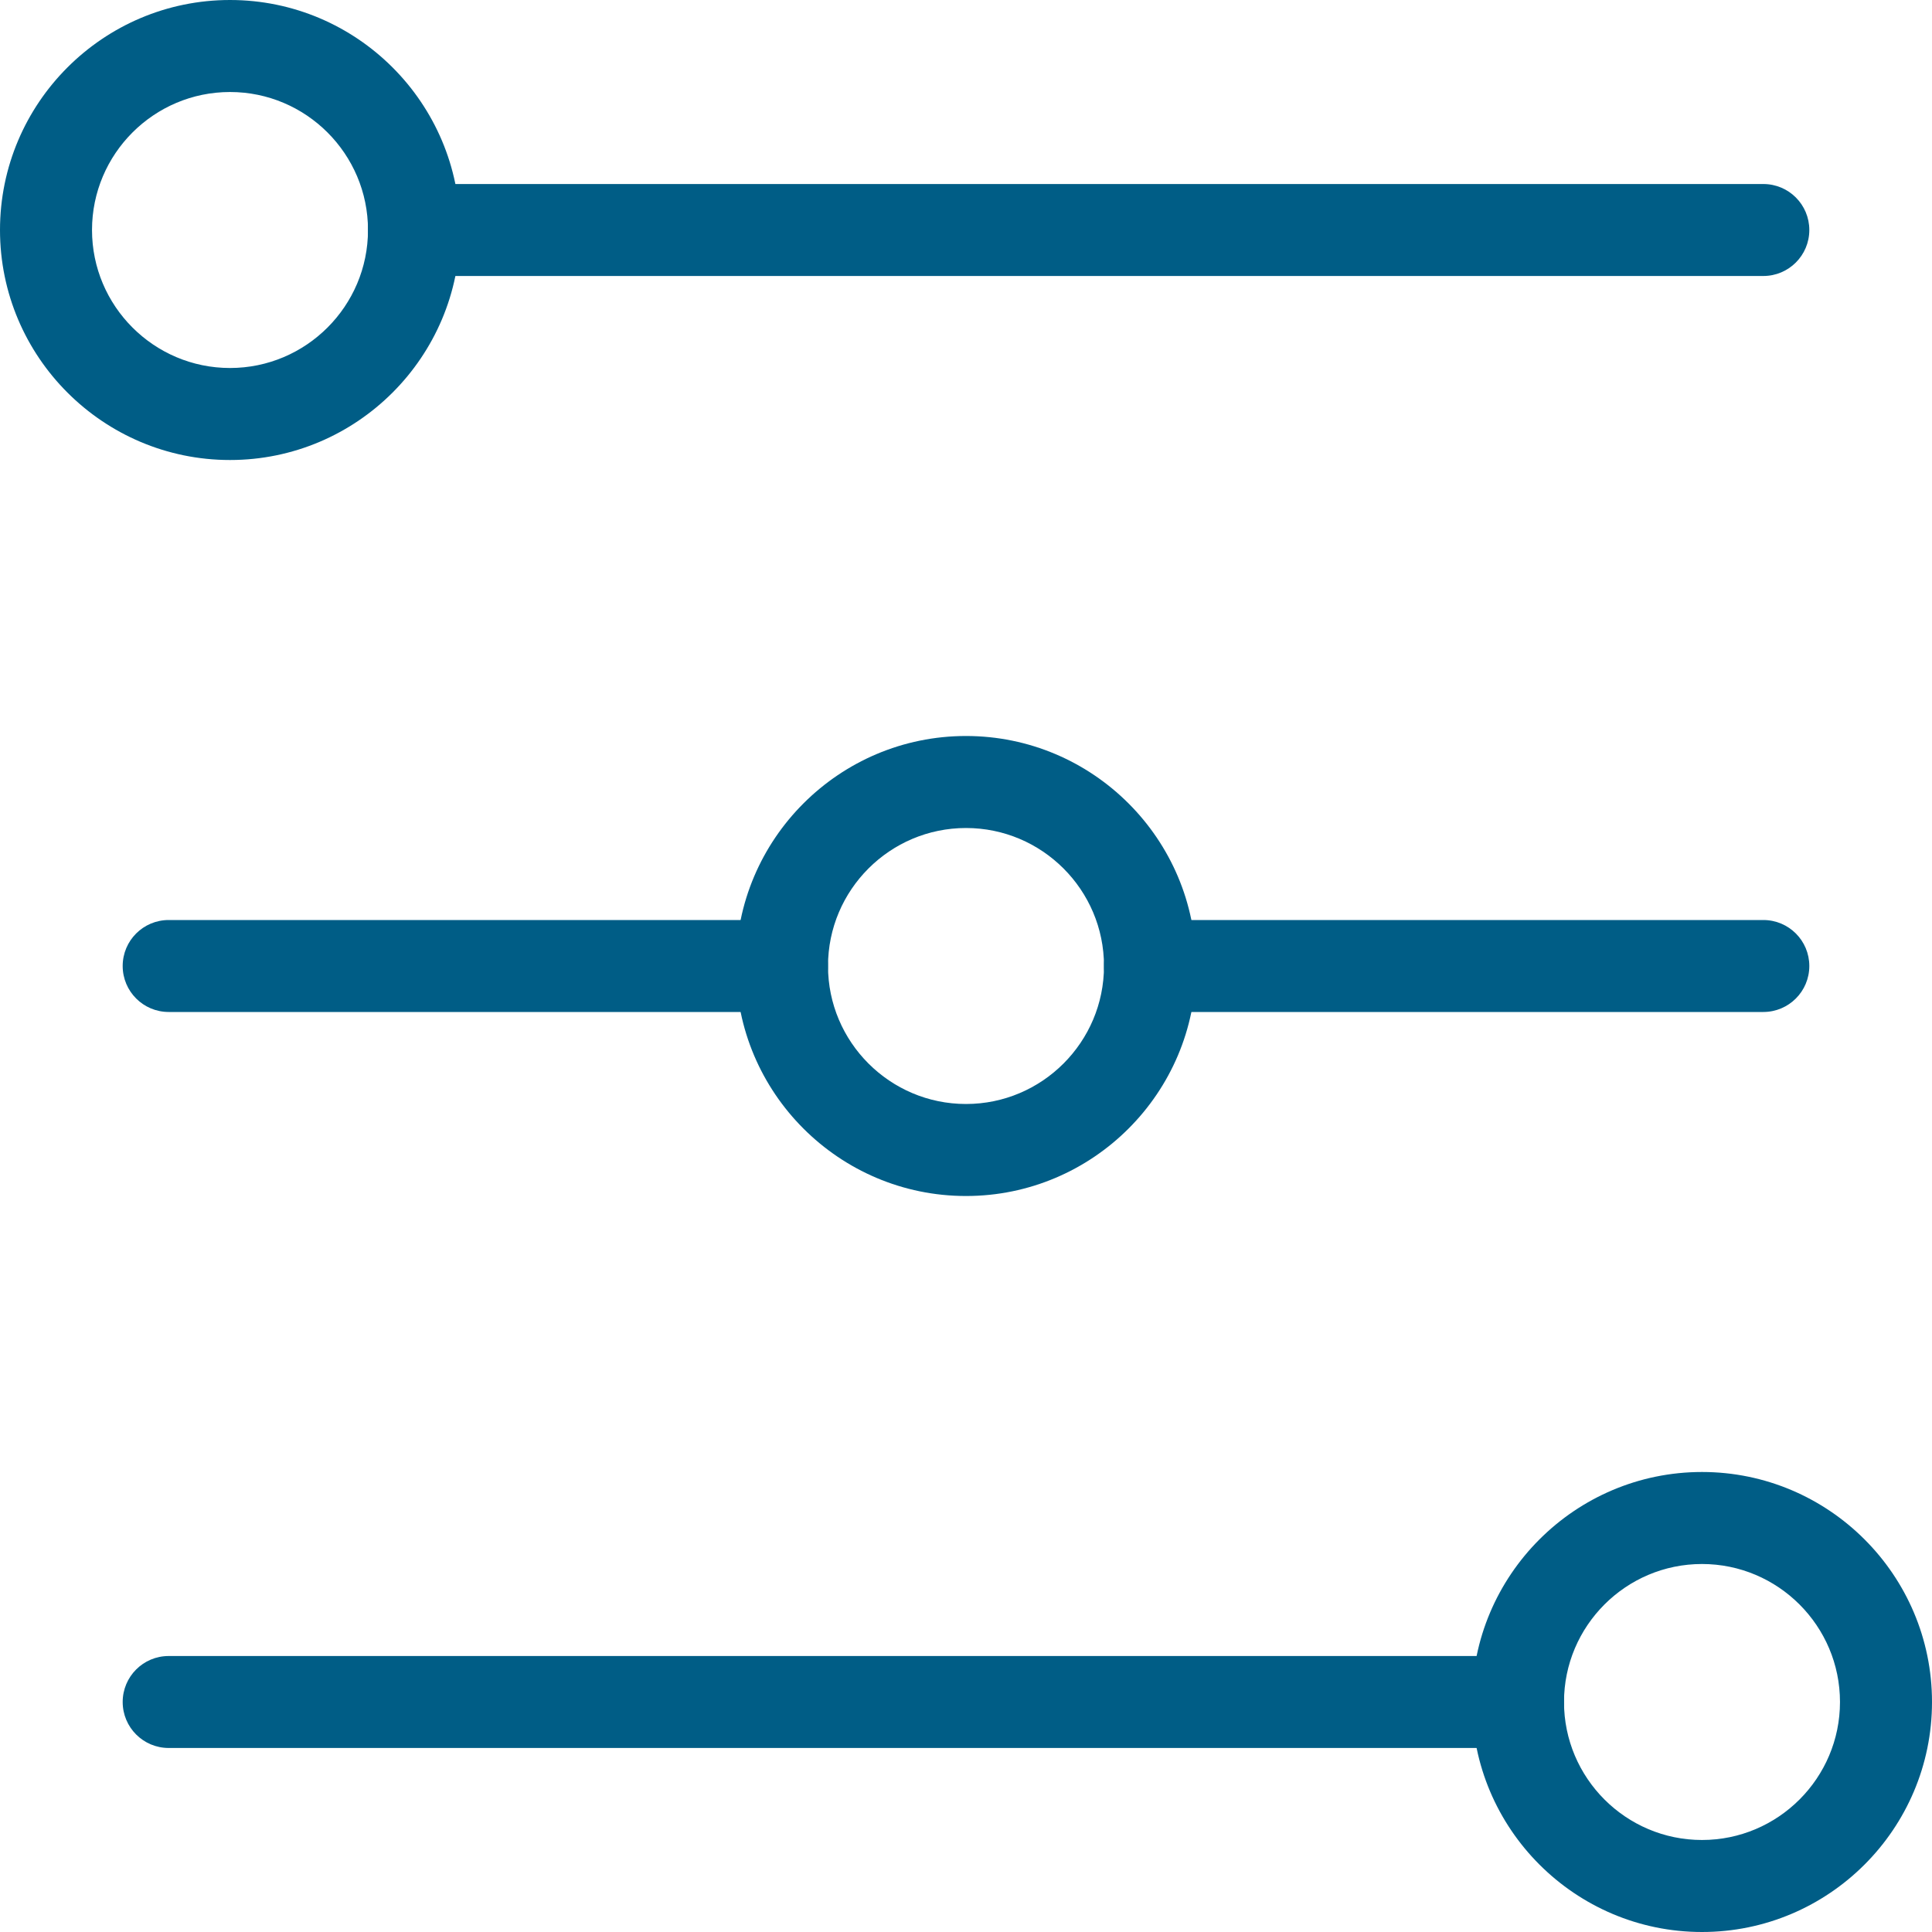 <?xml version="1.0" encoding="UTF-8"?>
<svg version="1.1" viewBox="0 0 40 40" xmlns="http://www.w3.org/2000/svg">
<title>Group 9</title>
<desc>Created with Sketch.</desc>
<g fill="none" fill-rule="evenodd">
<g transform="translate(-902 -2593)" fill="#005d86">
<g transform="translate(902 2593)">
<path d="m36.508 5.714h-27.937c-0.526 0-0.952-0.426-0.952-0.952 0-0.526 0.426-0.952 0.952-0.952h27.937c0.526 0 0.952 0.426 0.952 0.952 0 0.526-0.427 0.952-0.952 0.952m-20.318 15.238h-12.698c-0.526 0-0.952-0.427-0.952-0.952 0-0.526 0.426-0.952 0.952-0.952h12.698c0.526 0 0.952 0.426 0.952 0.952 0 0.526-0.426 0.952-0.952 0.952m20.318 0h-12.699c-0.526 0-0.952-0.427-0.952-0.952 0-0.526 0.427-0.952 0.952-0.952h12.699c0.526 0 0.952 0.426 0.952 0.952 0 0.526-0.427 0.952-0.952 0.952m-5.079 15.238h-27.937c-0.526 0-0.952-0.427-0.952-0.952 0-0.526 0.426-0.952 0.952-0.952h27.937c0.526 0 0.952 0.427 0.952 0.952 0 0.526-0.427 0.952-0.952 0.952"/>
<path d="m4.762 1.905c-1.575 0-2.857 1.282-2.857 2.857 0 1.575 1.282 2.857 2.857 2.857 1.575 0 2.857-1.282 2.857-2.857 0-1.575-1.282-2.857-2.857-2.857m0 7.619c-2.626 0-4.762-2.136-4.762-4.762 0-2.626 2.136-4.762 4.762-4.762 2.626 0 4.762 2.136 4.762 4.762 0 2.626-2.136 4.762-4.762 4.762"/>
<path d="m35.238 32.381c-1.575 0-2.857 1.282-2.857 2.857s1.282 2.857 2.857 2.857 2.857-1.282 2.857-2.857-1.282-2.857-2.857-2.857m0 7.619c-2.626 0-4.762-2.136-4.762-4.762 0-2.626 2.136-4.762 4.762-4.762 2.626 0 4.762 2.136 4.762 4.762 0 2.626-2.136 4.762-4.762 4.762"/>
<path d="m20 17.143c-1.575 0-2.857 1.282-2.857 2.857s1.282 2.857 2.857 2.857 2.857-1.282 2.857-2.857-1.282-2.857-2.857-2.857m0 7.619c-2.626 0-4.762-2.136-4.762-4.762s2.136-4.762 4.762-4.762 4.762 2.136 4.762 4.762-2.136 4.762-4.762 4.762"/>
</g>
</g>
</g>
</svg>
